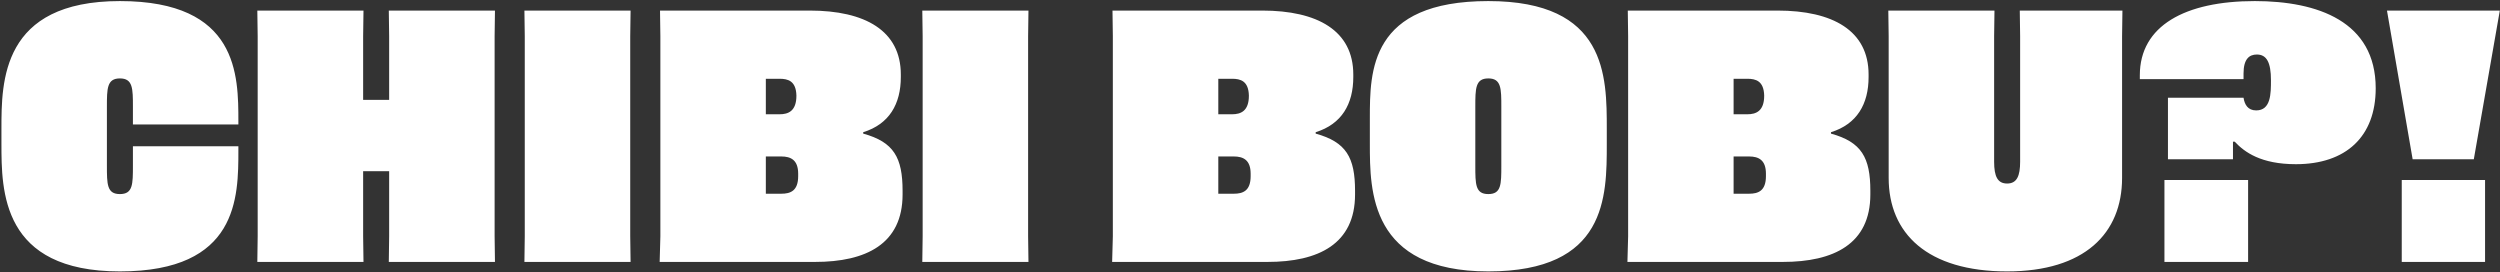 <svg width="1489" height="162" viewBox="0 0 1489 162" fill="none" xmlns="http://www.w3.org/2000/svg">
<rect x="0" y="0" width="1489" height="162" fill="#333333" stroke="none"/>
<path d="M141.979 74.133V72.458C141.979 44.821 141.979 0.642 71.419 0.642C0.859 0.642 0.859 48.589 0.859 76.646V85.44C0.859 113.706 0.859 161.653 71.419 161.653C141.979 161.653 141.979 117.475 141.979 89.418V87.115H79.166V98.631C79.166 109.728 79.166 115.59 71.419 115.59C63.672 115.59 63.672 109.728 63.672 98.631V63.664C63.672 52.777 63.672 46.705 71.419 46.705C79.166 46.705 79.166 52.777 79.166 63.664V74.133H141.979ZM231.57 6.295L231.779 21.58V59.477H216.285V21.58L216.495 6.295H153.263L153.472 21.58V140.715L153.263 156H216.495L216.285 140.715V101.981H231.779V140.715L231.57 156H294.802L294.592 140.715V21.58L294.802 6.295H231.57ZM312.34 6.295L312.55 21.58V140.715L312.34 156H375.572L375.363 140.715V21.58L375.572 6.295H312.34ZM485.442 156C515.801 156 537.577 145.322 537.577 115.8V113.706C537.577 93.815 532.342 84.602 514.126 79.577V78.74C529.62 73.924 536.53 61.989 536.53 45.867V44.402C536.53 18.23 515.173 6.295 482.301 6.295H393.106L393.316 21.58V140.715L392.897 156H485.442ZM456.129 115.381V93.187H465.341C470.995 93.187 475.392 95.281 475.392 103.446V104.912C475.392 113.706 470.785 115.381 465.341 115.381H456.129ZM456.129 46.914H464.295C469.32 46.914 474.135 48.171 474.345 56.964C474.345 66.177 469.529 68.061 464.295 68.061H456.129V46.914ZM549.321 6.295L549.531 21.58V140.715L549.321 156H612.553L612.344 140.715V21.58L612.553 6.295H549.321ZM754.933 156C785.293 156 807.068 145.322 807.068 115.8V113.706C807.068 93.815 801.834 84.602 783.618 79.577V78.74C799.112 73.924 806.022 61.989 806.022 45.867V44.402C806.022 18.23 784.665 6.295 751.793 6.295H662.598L662.807 21.58V140.715L662.389 156H754.933ZM725.621 115.381V93.187H734.833C740.486 93.187 744.883 95.281 744.883 103.446V104.912C744.883 113.706 740.277 115.381 734.833 115.381H725.621ZM725.621 46.914H733.786C738.811 46.914 743.627 48.171 743.836 56.964C743.836 66.177 739.021 68.061 733.786 68.061H725.621V46.914ZM957.002 85.649V76.855C957.002 45.239 957.002 0.642 886.442 0.642C815.882 0.642 815.882 42.308 815.882 70.574V85.649C815.882 113.706 815.882 161.653 886.442 161.653C957.002 161.653 957.002 117.265 957.002 85.649ZM878.695 63.664C878.695 52.777 878.695 46.705 886.442 46.705C894.189 46.705 894.189 52.777 894.189 63.664V98.631C894.189 109.728 894.189 115.59 886.442 115.59C878.695 115.59 878.695 109.728 878.695 98.631V63.664ZM1061.84 156C1092.2 156 1113.98 145.322 1113.98 115.8V113.706C1113.98 93.815 1108.74 84.602 1090.53 79.577V78.74C1106.02 73.924 1112.93 61.989 1112.93 45.867V44.402C1112.93 18.23 1091.57 6.295 1058.7 6.295H969.508L969.717 21.58V140.715L969.298 156H1061.84ZM1032.53 115.381V93.187H1041.74C1047.4 93.187 1051.79 95.281 1051.79 103.446V104.912C1051.79 113.706 1047.19 115.381 1041.74 115.381H1032.53ZM1032.53 46.914H1040.7C1045.72 46.914 1050.54 48.171 1050.75 56.964C1050.75 66.177 1045.93 68.061 1040.7 68.061H1032.53V46.914ZM1202.98 6.295L1203.19 21.58V96.327C1203.19 104.703 1201.31 109.309 1195.45 109.309C1189.79 109.309 1187.7 105.121 1187.7 96.327V21.58L1187.91 6.295H1124.68L1124.89 21.58V105.959C1124.89 139.04 1147.92 161.653 1195.45 161.653C1241.51 161.653 1263.91 139.04 1263.91 105.959V21.58L1264.12 6.295H1202.98ZM1329.96 94.862V84.393H1331.01C1336.87 90.674 1346.71 97.793 1367.44 97.793C1397.17 97.793 1414.97 81.462 1414.97 52.568C1414.97 12.786 1380.42 0.642 1342.95 0.642C1301.49 0.642 1274.48 15.298 1274.48 44.821V47.124H1336.25V43.774C1336.25 35.189 1339.6 32.467 1344.2 32.467C1350.06 32.467 1352.58 37.283 1352.58 47.752C1352.58 55.708 1352.58 65.758 1343.78 65.758C1338.76 65.758 1336.87 62.199 1336.25 58.221H1291.23V94.862H1329.96ZM1289.14 156H1338.97V107.215H1289.14V156ZM1430.48 156H1480.1V107.215H1430.48V156ZM1436.97 94.862H1473.4L1488.89 6.295H1421.68L1436.97 94.862Z" fill="white"/>
</svg>
